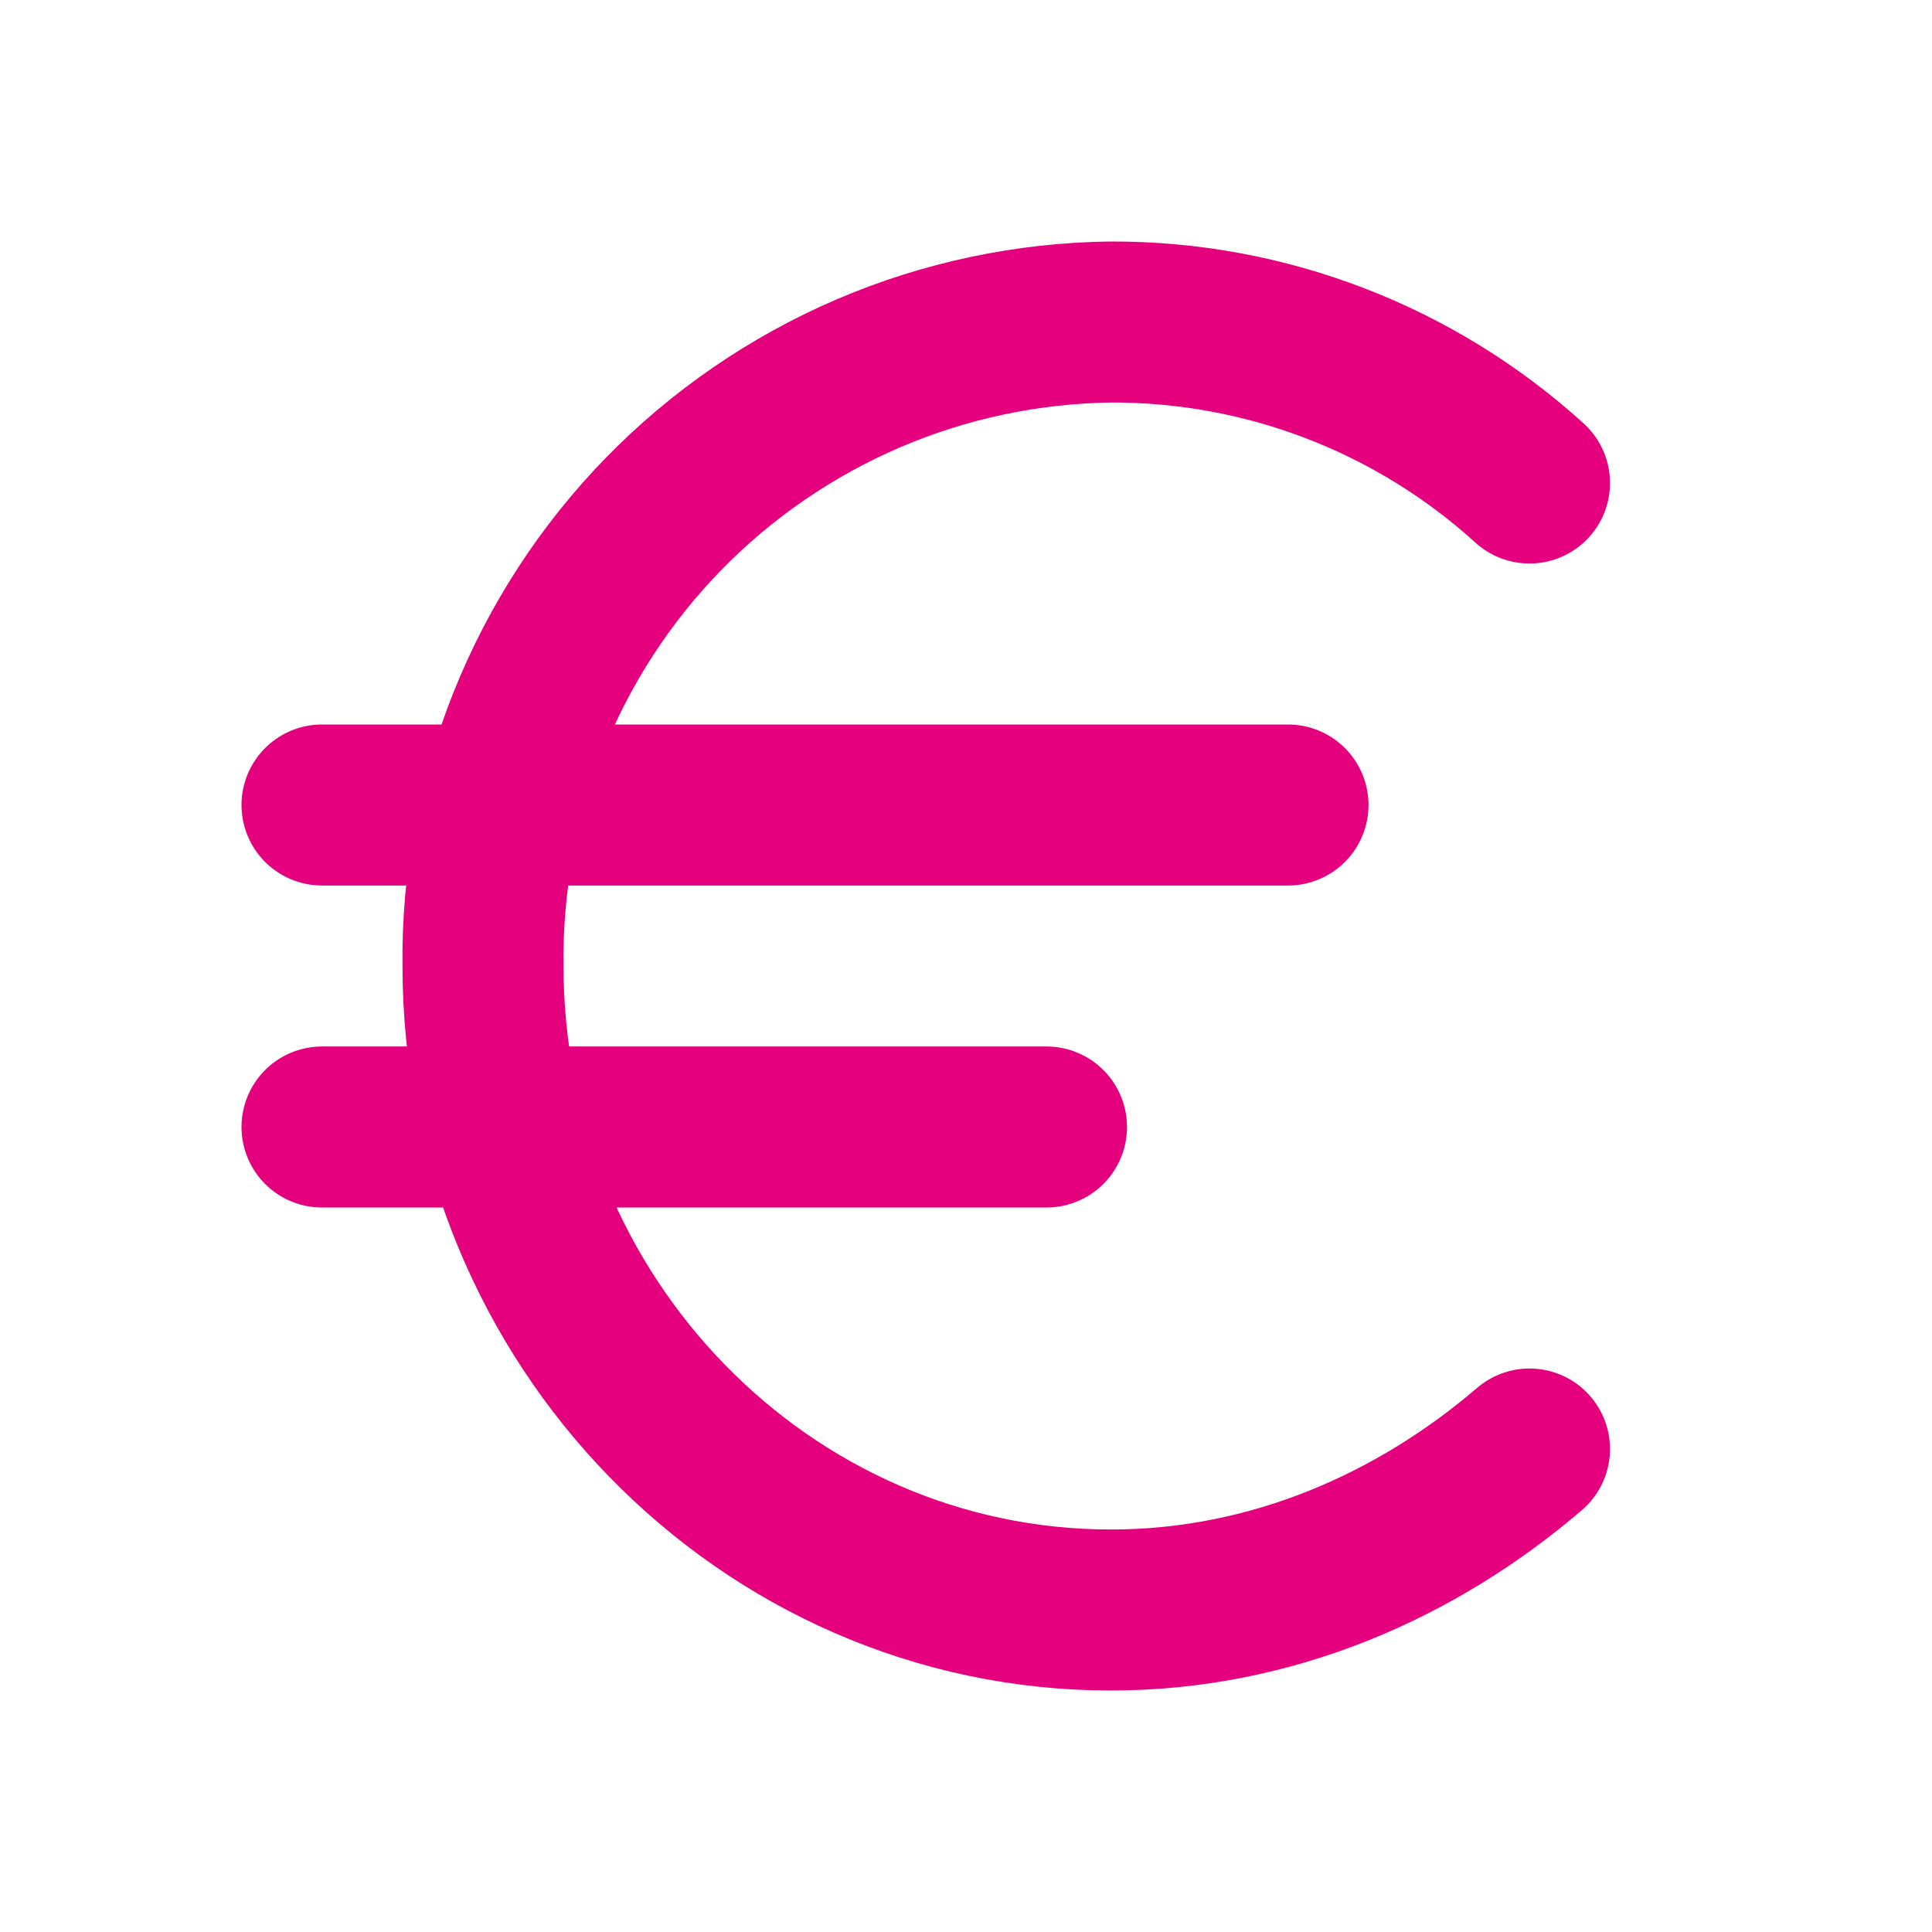 <svg width="24" height="24" viewBox="0 0 24 24" fill="none" xmlns="http://www.w3.org/2000/svg">
<g id="Euro">
<path id="Vector" d="M4 10H16M4 14H13M19 6C17.577 4.708 15.722 3.994 13.8 4C12.763 4.013 11.738 4.23 10.784 4.639C9.831 5.049 8.967 5.642 8.243 6.384C7.519 7.127 6.948 8.006 6.563 8.969C6.178 9.933 5.987 10.963 6 12C6 16.4 9.5 20 13.8 20C15.8 20 17.6 19.2 19 18" stroke="#E5007E" stroke-width="2" stroke-linecap="round" stroke-linejoin="round"/>
</g>
</svg>
